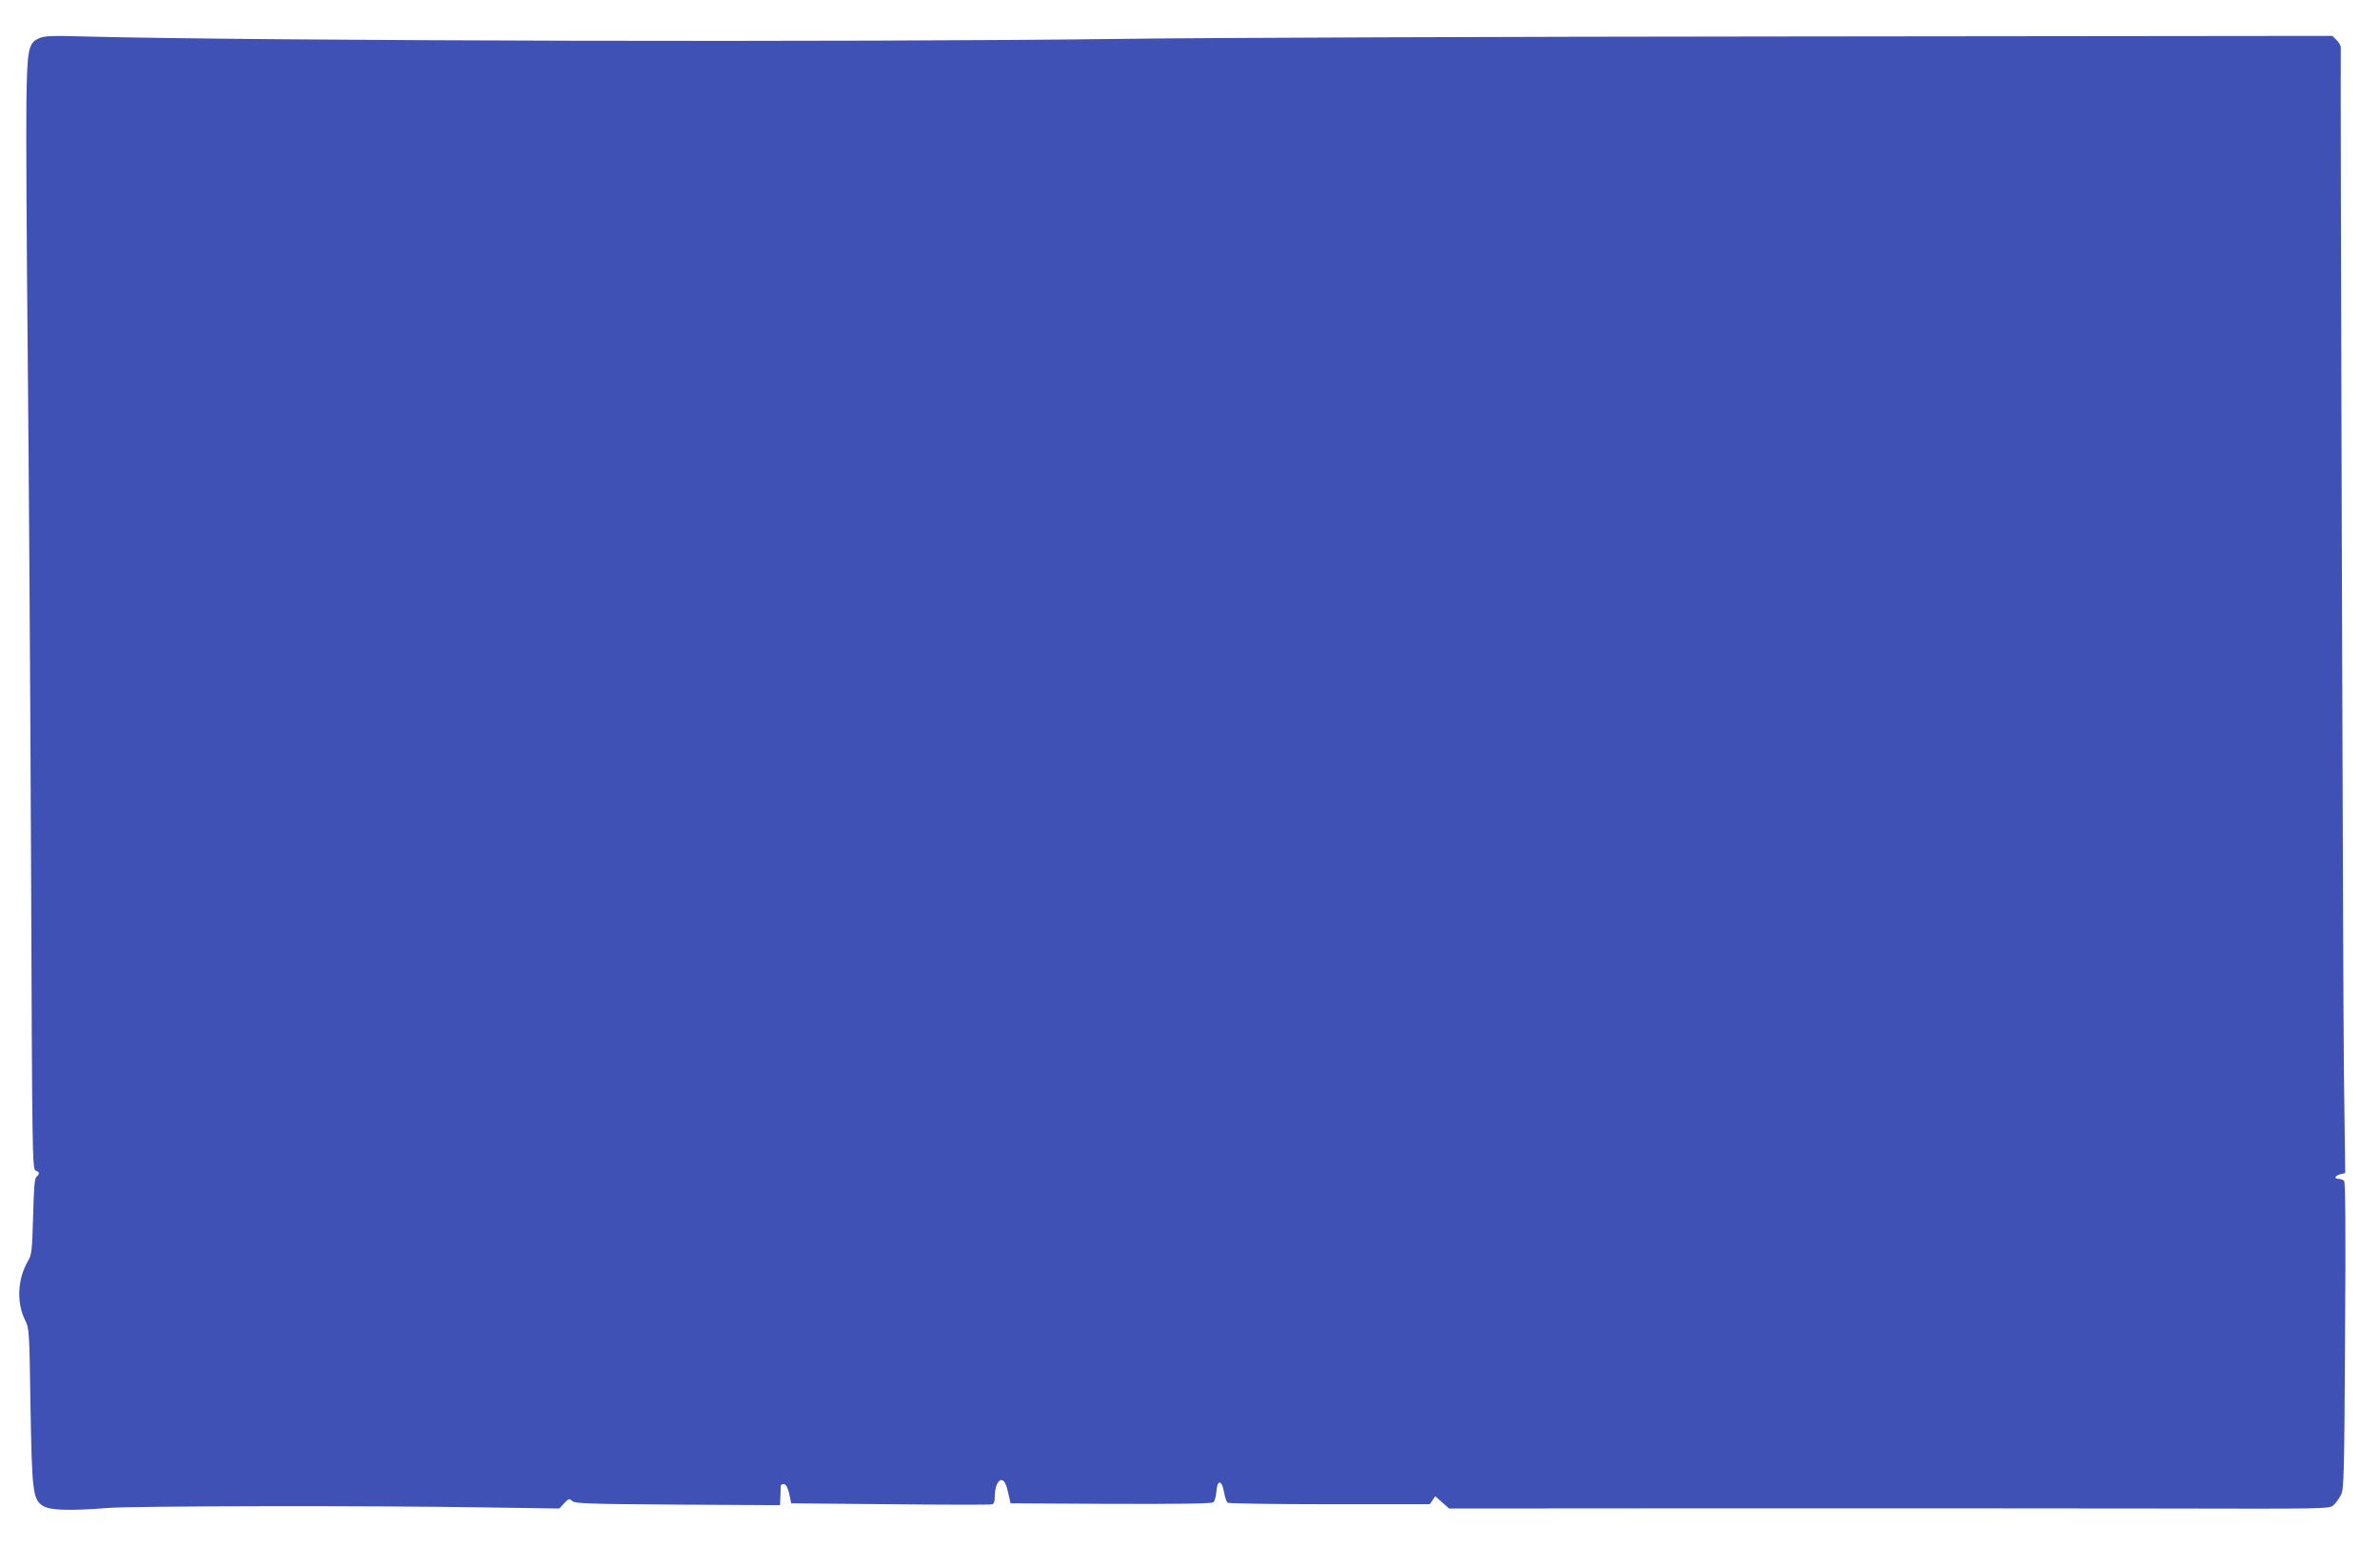 <?xml version="1.0" standalone="no"?>
<!DOCTYPE svg PUBLIC "-//W3C//DTD SVG 20010904//EN"
 "http://www.w3.org/TR/2001/REC-SVG-20010904/DTD/svg10.dtd">
<svg version="1.0" xmlns="http://www.w3.org/2000/svg"
 width="1280pt" height="843pt" viewBox="0 0 1280 843"
 preserveAspectRatio="xMidYMid meet">
<g transform="translate(0,843) scale(0.1,-0.1)"
fill="#3f51b5" stroke="none">
<path d="M212 8225 c-60 -26 -66 -57 -70 -345 -2 -140 1 -745 7 -1345 6 -599
14 -1834 18 -2742 6 -1592 7 -1653 25 -1659 21 -6 23 -17 4 -33 -10 -8 -14
-61 -18 -214 -5 -182 -8 -206 -27 -238 -57 -96 -63 -225 -16 -319 22 -44 23
-55 29 -460 8 -469 13 -506 69 -540 37 -23 146 -26 347 -10 134 11 1430 13
2022 3 l406 -6 26 28 c24 26 28 27 44 12 15 -13 85 -16 567 -19 l550 -3 2 45
c1 25 2 51 2 58 1 8 9 12 18 10 11 -2 20 -20 28 -53 l10 -50 530 -5 c292 -3
538 -3 548 -1 12 2 17 13 17 42 0 49 16 89 35 89 17 0 28 -23 41 -85 l9 -40
539 -3 c377 -1 543 1 552 9 7 6 14 32 16 57 4 66 30 64 41 -3 4 -27 14 -53 20
-57 7 -4 254 -8 549 -8 l537 0 15 21 15 22 37 -33 38 -33 1460 1 c804 0 1869
0 2367 -1 894 -2 907 -2 929 18 12 11 30 36 40 55 16 32 18 97 22 857 4 571 2
825 -5 832 -6 6 -19 11 -29 11 -27 0 -21 17 9 25 l26 6 -7 537 c-5 397 -20
5398 -17 5515 1 10 -9 28 -22 41 l-23 23 -2854 -3 c-1570 -1 -3210 -7 -3645
-13 -1434 -19 -4640 -12 -5600 13 -161 5 -206 3 -233 -9z"/>
</g>
</svg>
